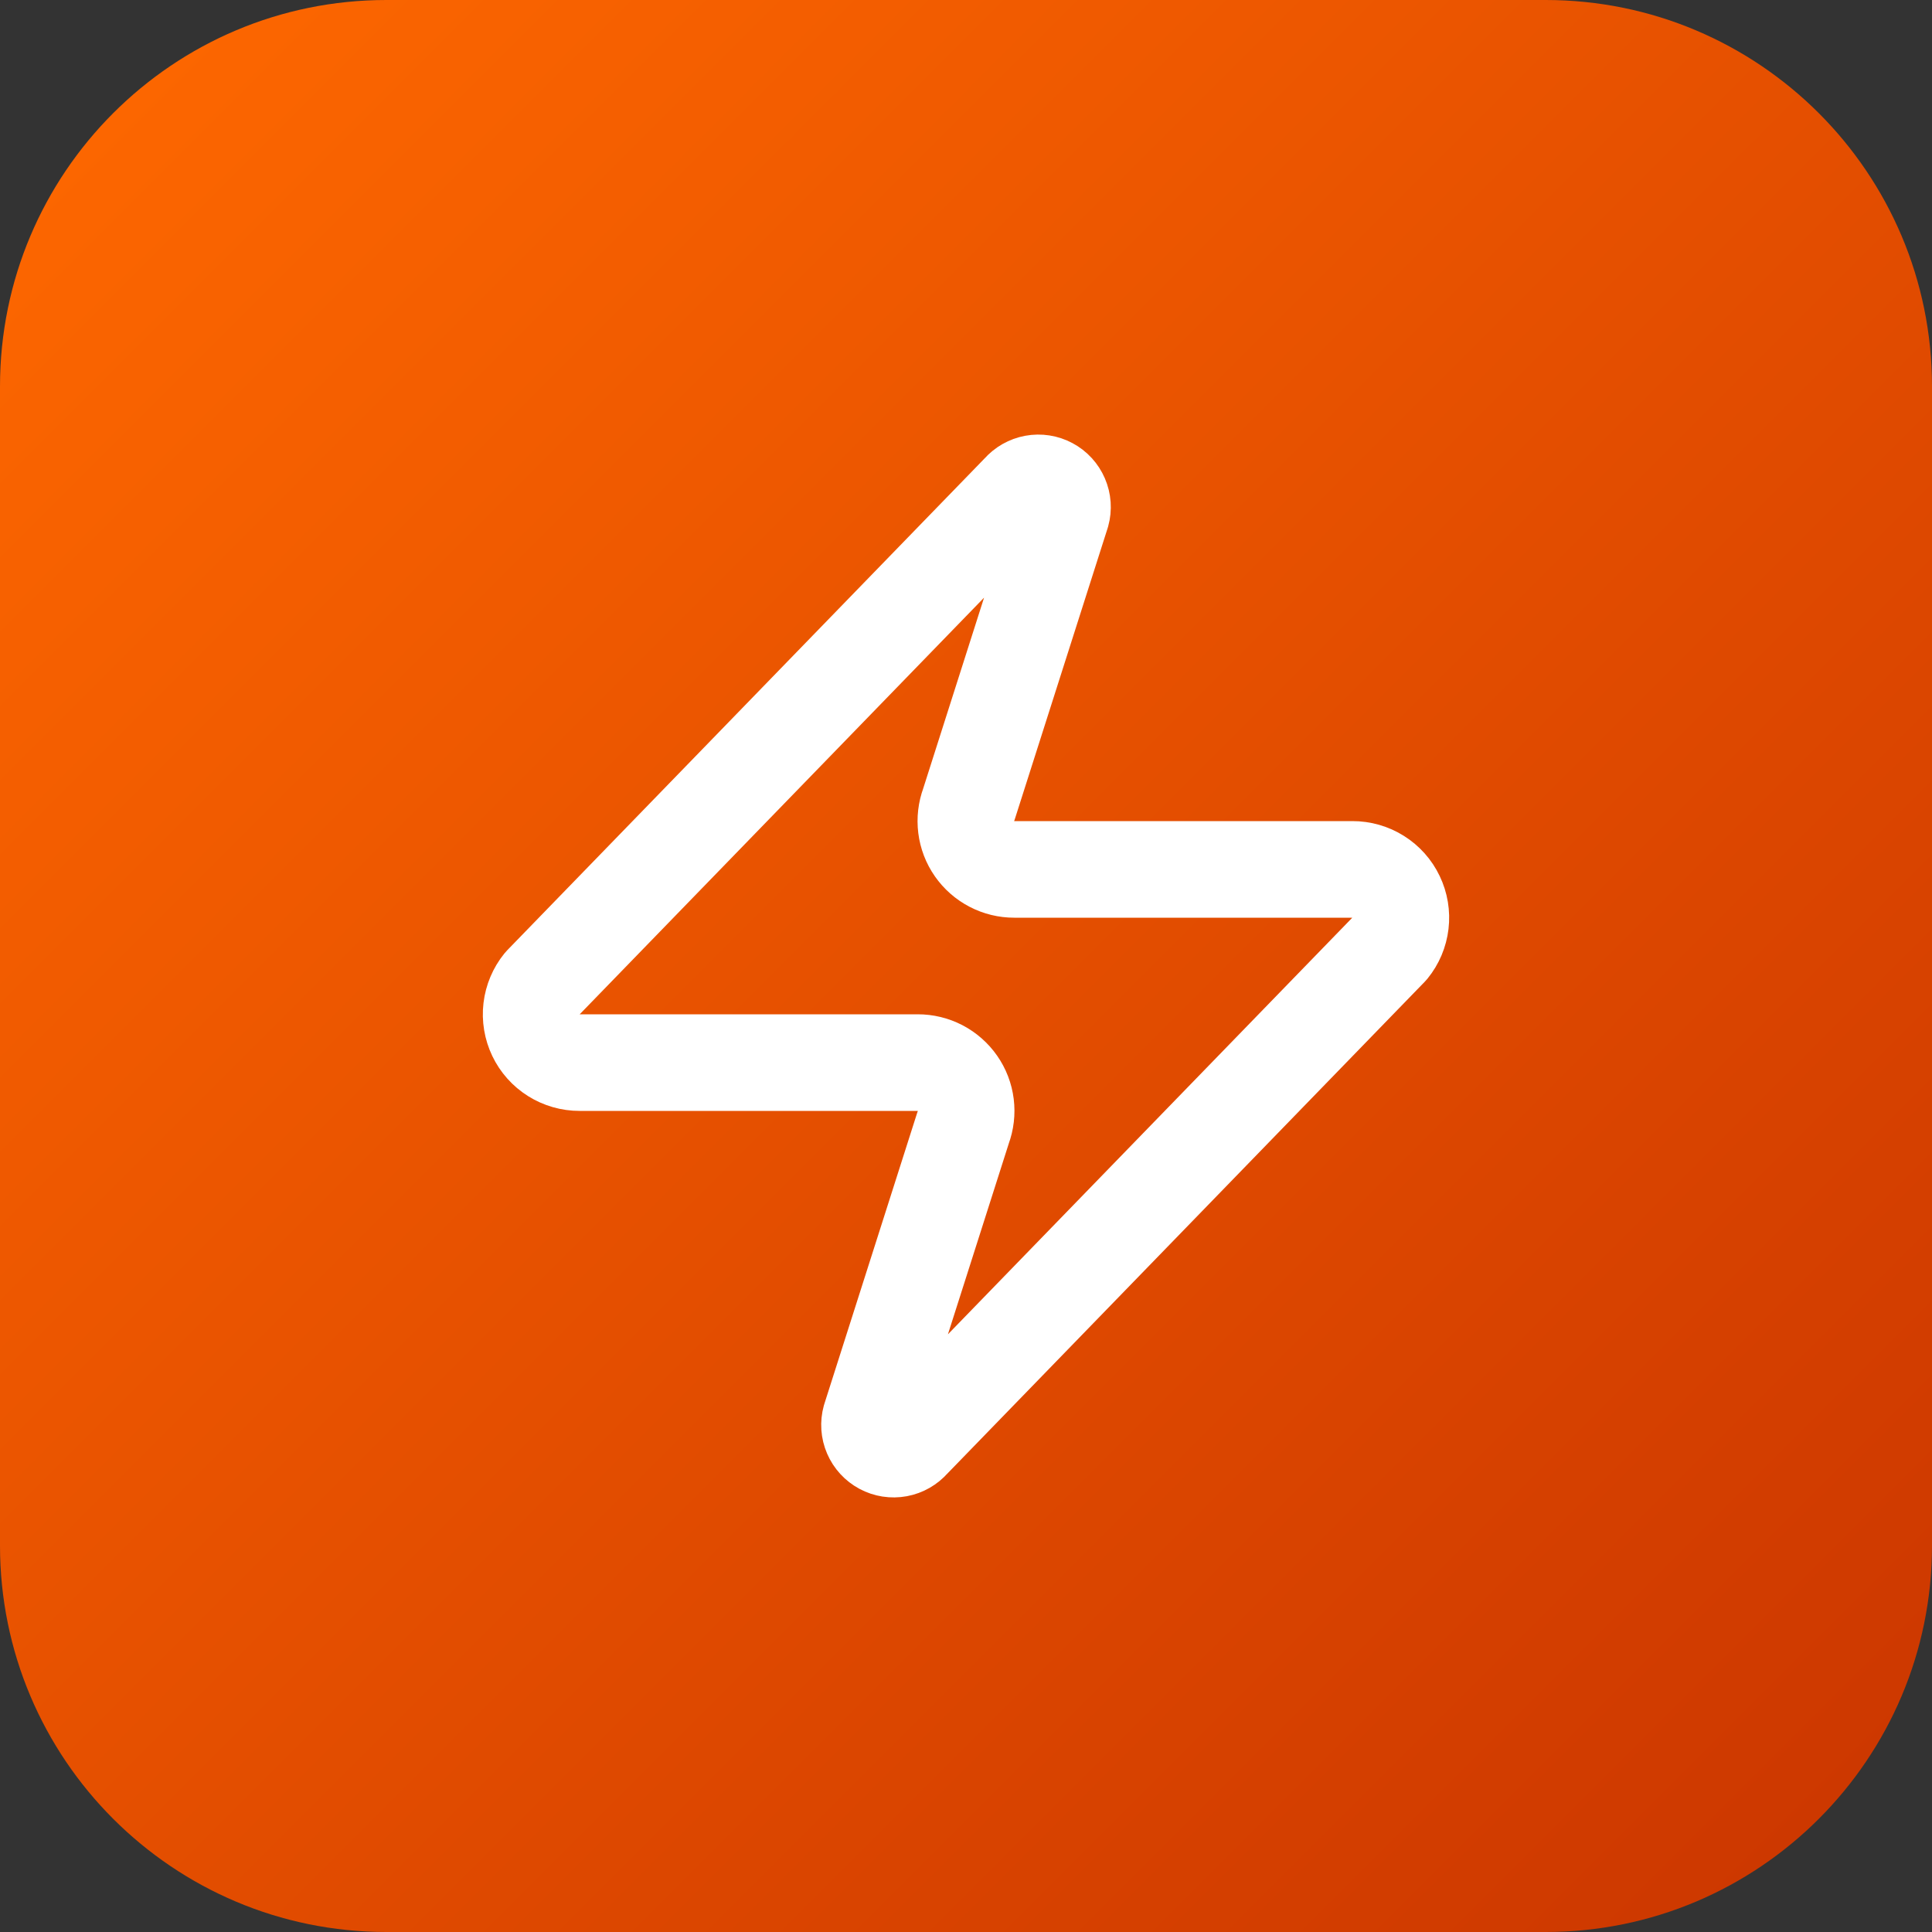 <svg width="70" height="70" viewBox="0 0 70 70" fill="none" xmlns="http://www.w3.org/2000/svg">
<rect x="0" y="0" width="70" height="70" fill="#333333" stroke="none"/>
<path d="M0 14C0 6.268 6.268 0 14 0H56C63.732 0 70 6.268 70 14V56C70 63.732 63.732 70 56 70H14C6.268 70 0 63.732 0 56V14Z" fill="url(#paint0_linear_1_1864)"/>
<path d="M21 38.5C20.669 38.501 20.344 38.408 20.064 38.232C19.783 38.056 19.558 37.804 19.415 37.505C19.273 37.207 19.217 36.873 19.256 36.545C19.295 36.216 19.426 35.905 19.635 35.647L36.96 17.797C37.09 17.647 37.267 17.546 37.462 17.51C37.657 17.474 37.859 17.505 38.034 17.599C38.209 17.692 38.347 17.843 38.425 18.025C38.504 18.207 38.518 18.411 38.465 18.602L35.105 29.137C35.006 29.403 34.973 29.688 35.008 29.969C35.043 30.25 35.146 30.518 35.308 30.75C35.47 30.982 35.686 31.172 35.937 31.302C36.188 31.433 36.467 31.501 36.75 31.5H49C49.331 31.499 49.656 31.592 49.936 31.768C50.217 31.944 50.442 32.196 50.584 32.495C50.727 32.793 50.783 33.126 50.744 33.455C50.705 33.784 50.574 34.095 50.365 34.352L33.04 52.202C32.91 52.352 32.733 52.454 32.538 52.49C32.343 52.526 32.141 52.495 31.966 52.401C31.791 52.307 31.653 52.157 31.575 51.975C31.496 51.792 31.482 51.589 31.535 51.397L34.895 40.862C34.994 40.597 35.027 40.312 34.992 40.031C34.957 39.75 34.854 39.482 34.692 39.25C34.53 39.018 34.314 38.828 34.063 38.697C33.812 38.567 33.533 38.499 33.25 38.5H21Z" stroke="white" stroke-width="3.5" stroke-linecap="round" stroke-linejoin="round"/>
<defs>
<linearGradient id="paint0_linear_1_1864" x1="0" y1="0" x2="70" y2="70" gradientUnits="userSpaceOnUse">
<stop stop-color="#FF6900"/>
<stop offset="1" stop-color="#CA3500"/>
</linearGradient>
</defs>
</svg>
